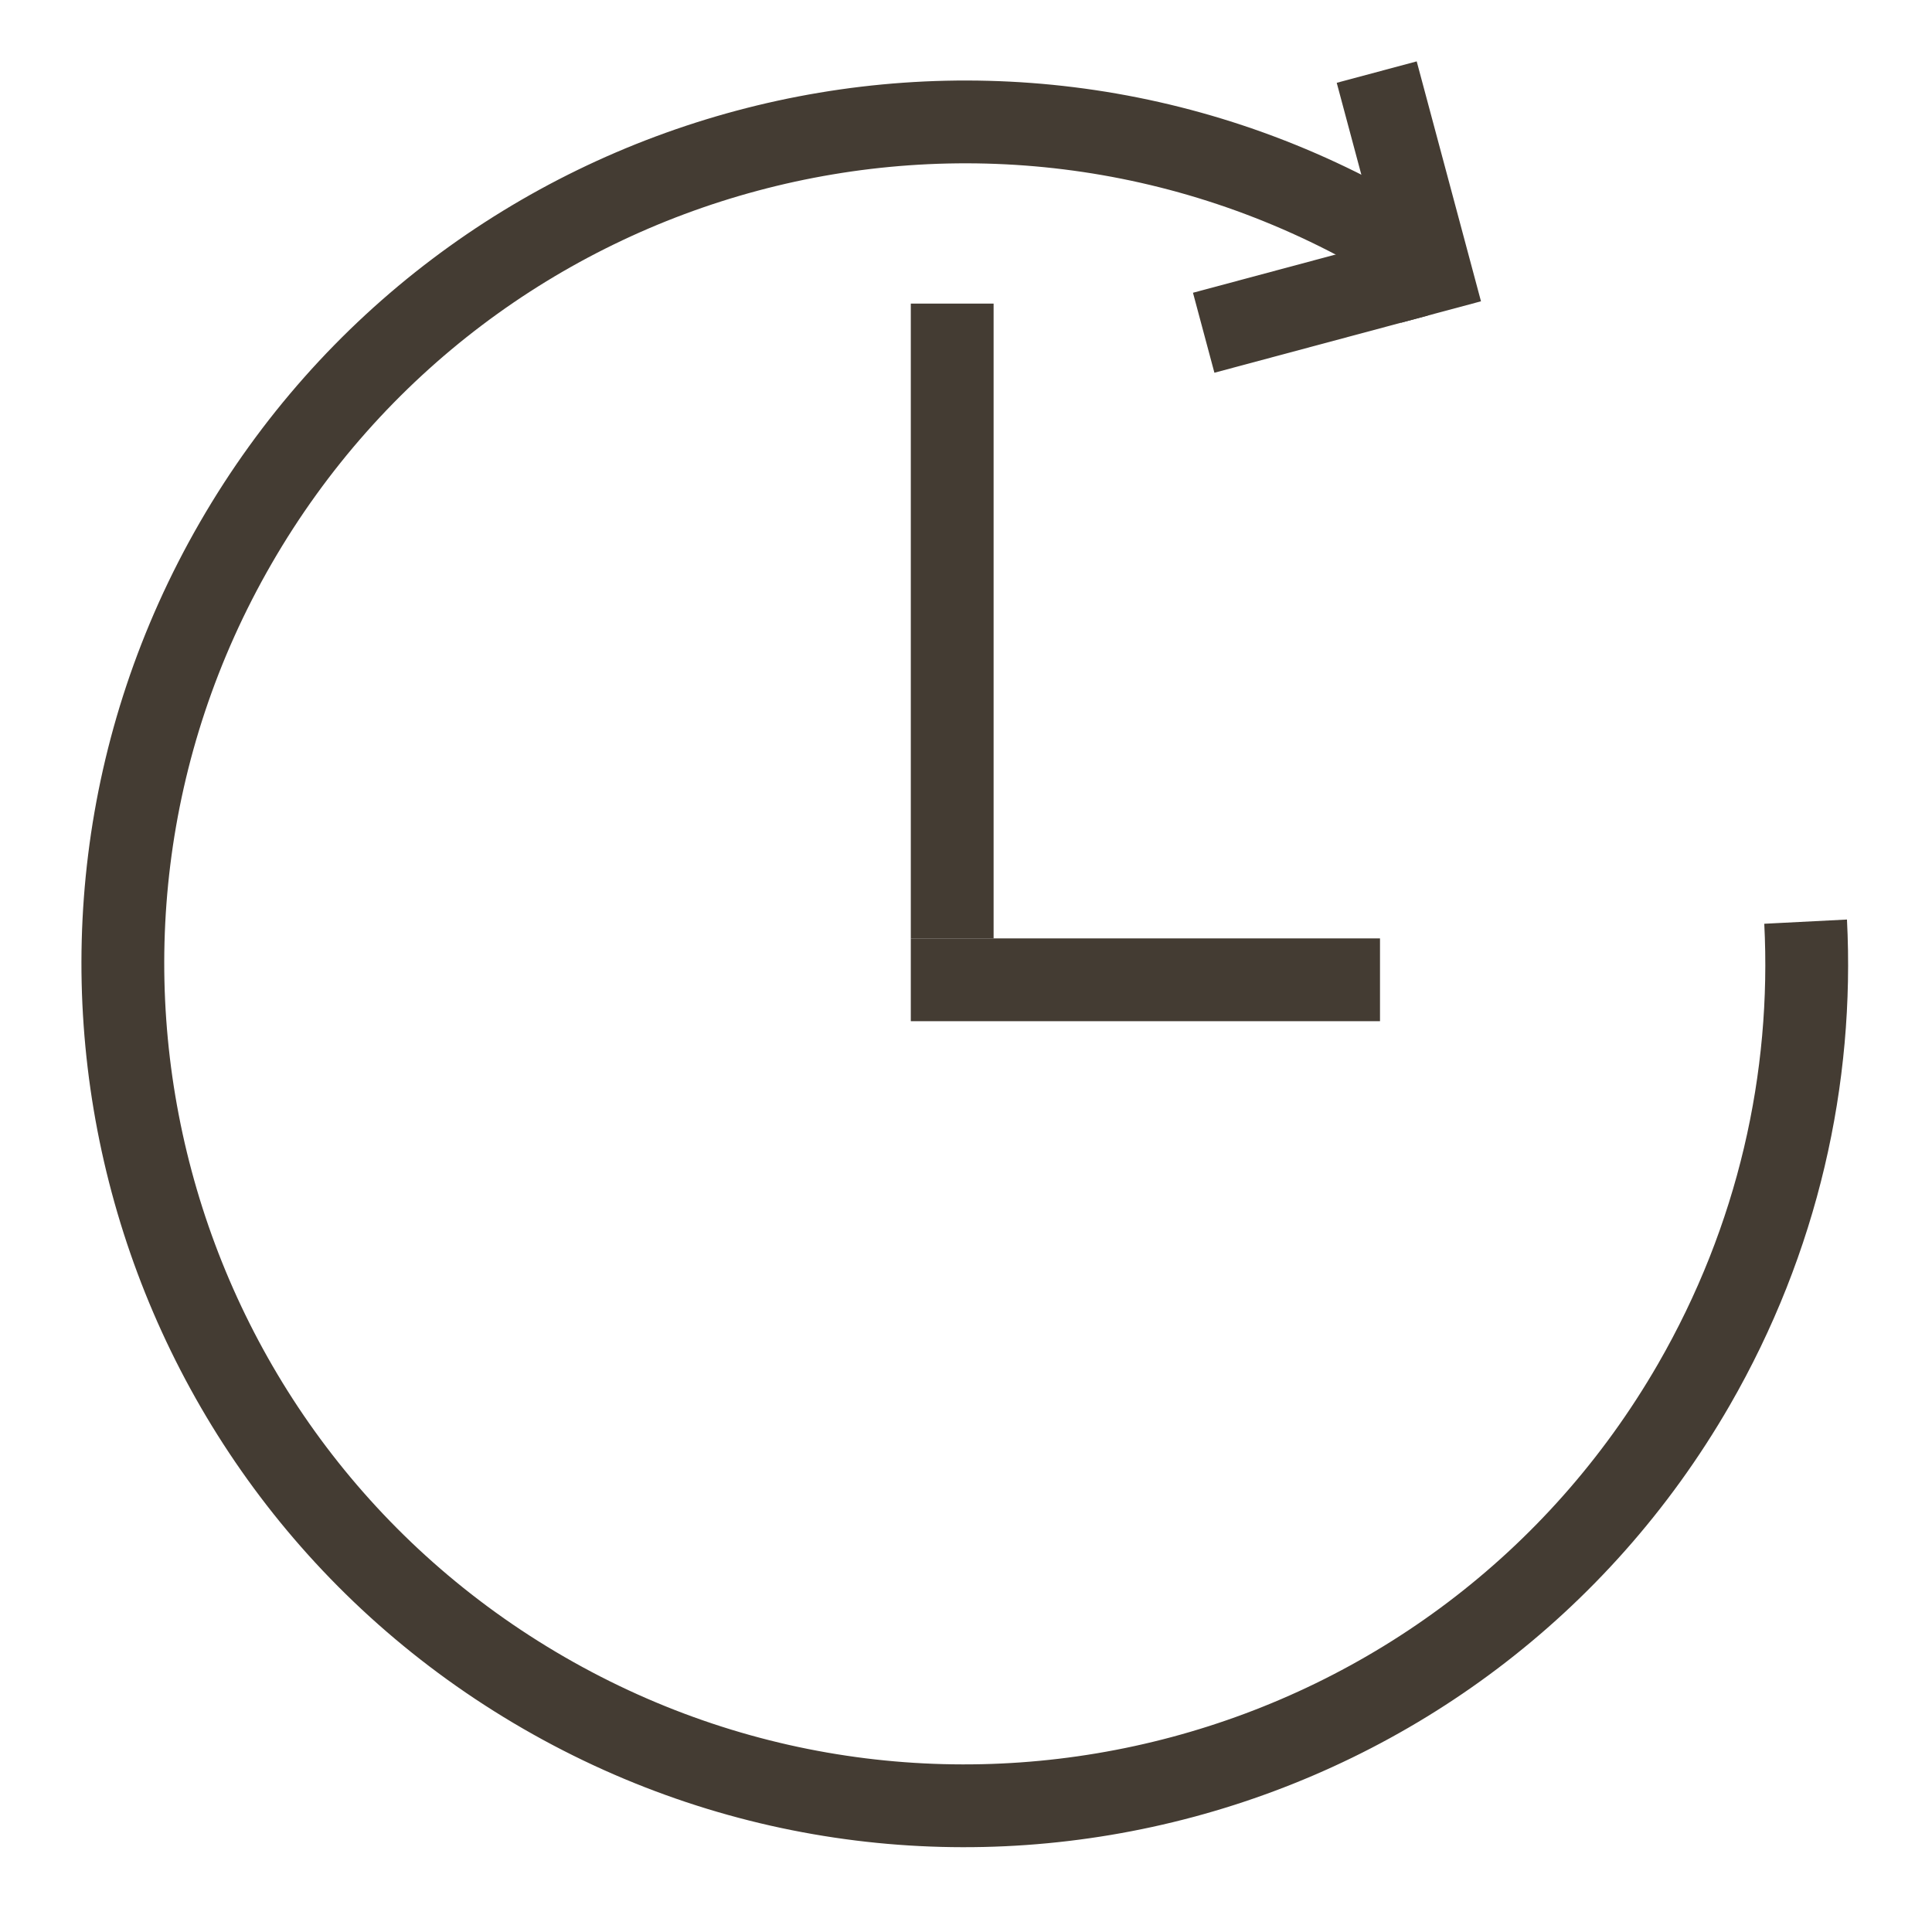 <svg width="70" height="70" viewBox="0 0 70 70" fill="none" xmlns="http://www.w3.org/2000/svg">
<g clip-path="url(#clip0_1131_522)">
<path d="M50.206 8.509C35.618 0.086 16.964 5.085 8.542 19.673C0.12 34.261 5.118 52.914 19.706 61.336C34.294 69.759 52.947 64.76 61.37 50.173C64.421 44.886 65.711 39.067 65.421 33.393" stroke="#443C33" stroke-width="3"/>
<line x1="43.612" y1="12.056" x2="51.339" y2="9.985" stroke="#443C33" stroke-width="3"/>
<line x1="49.881" y1="2.612" x2="52.21" y2="11.305" stroke="#443C33" stroke-width="3"/>
<line x1="34.5" y1="11" x2="34.5" y2="34" stroke="#443C33" stroke-width="3"/>
<line x1="50" y1="35.5" x2="33" y2="35.5" stroke="#443C33" stroke-width="3"/>
</g>
<defs>
<clipPath id="clip0_1131_522">
<rect width="70" height="70" fill="white"/>
</clipPath>
</defs>
</svg>
